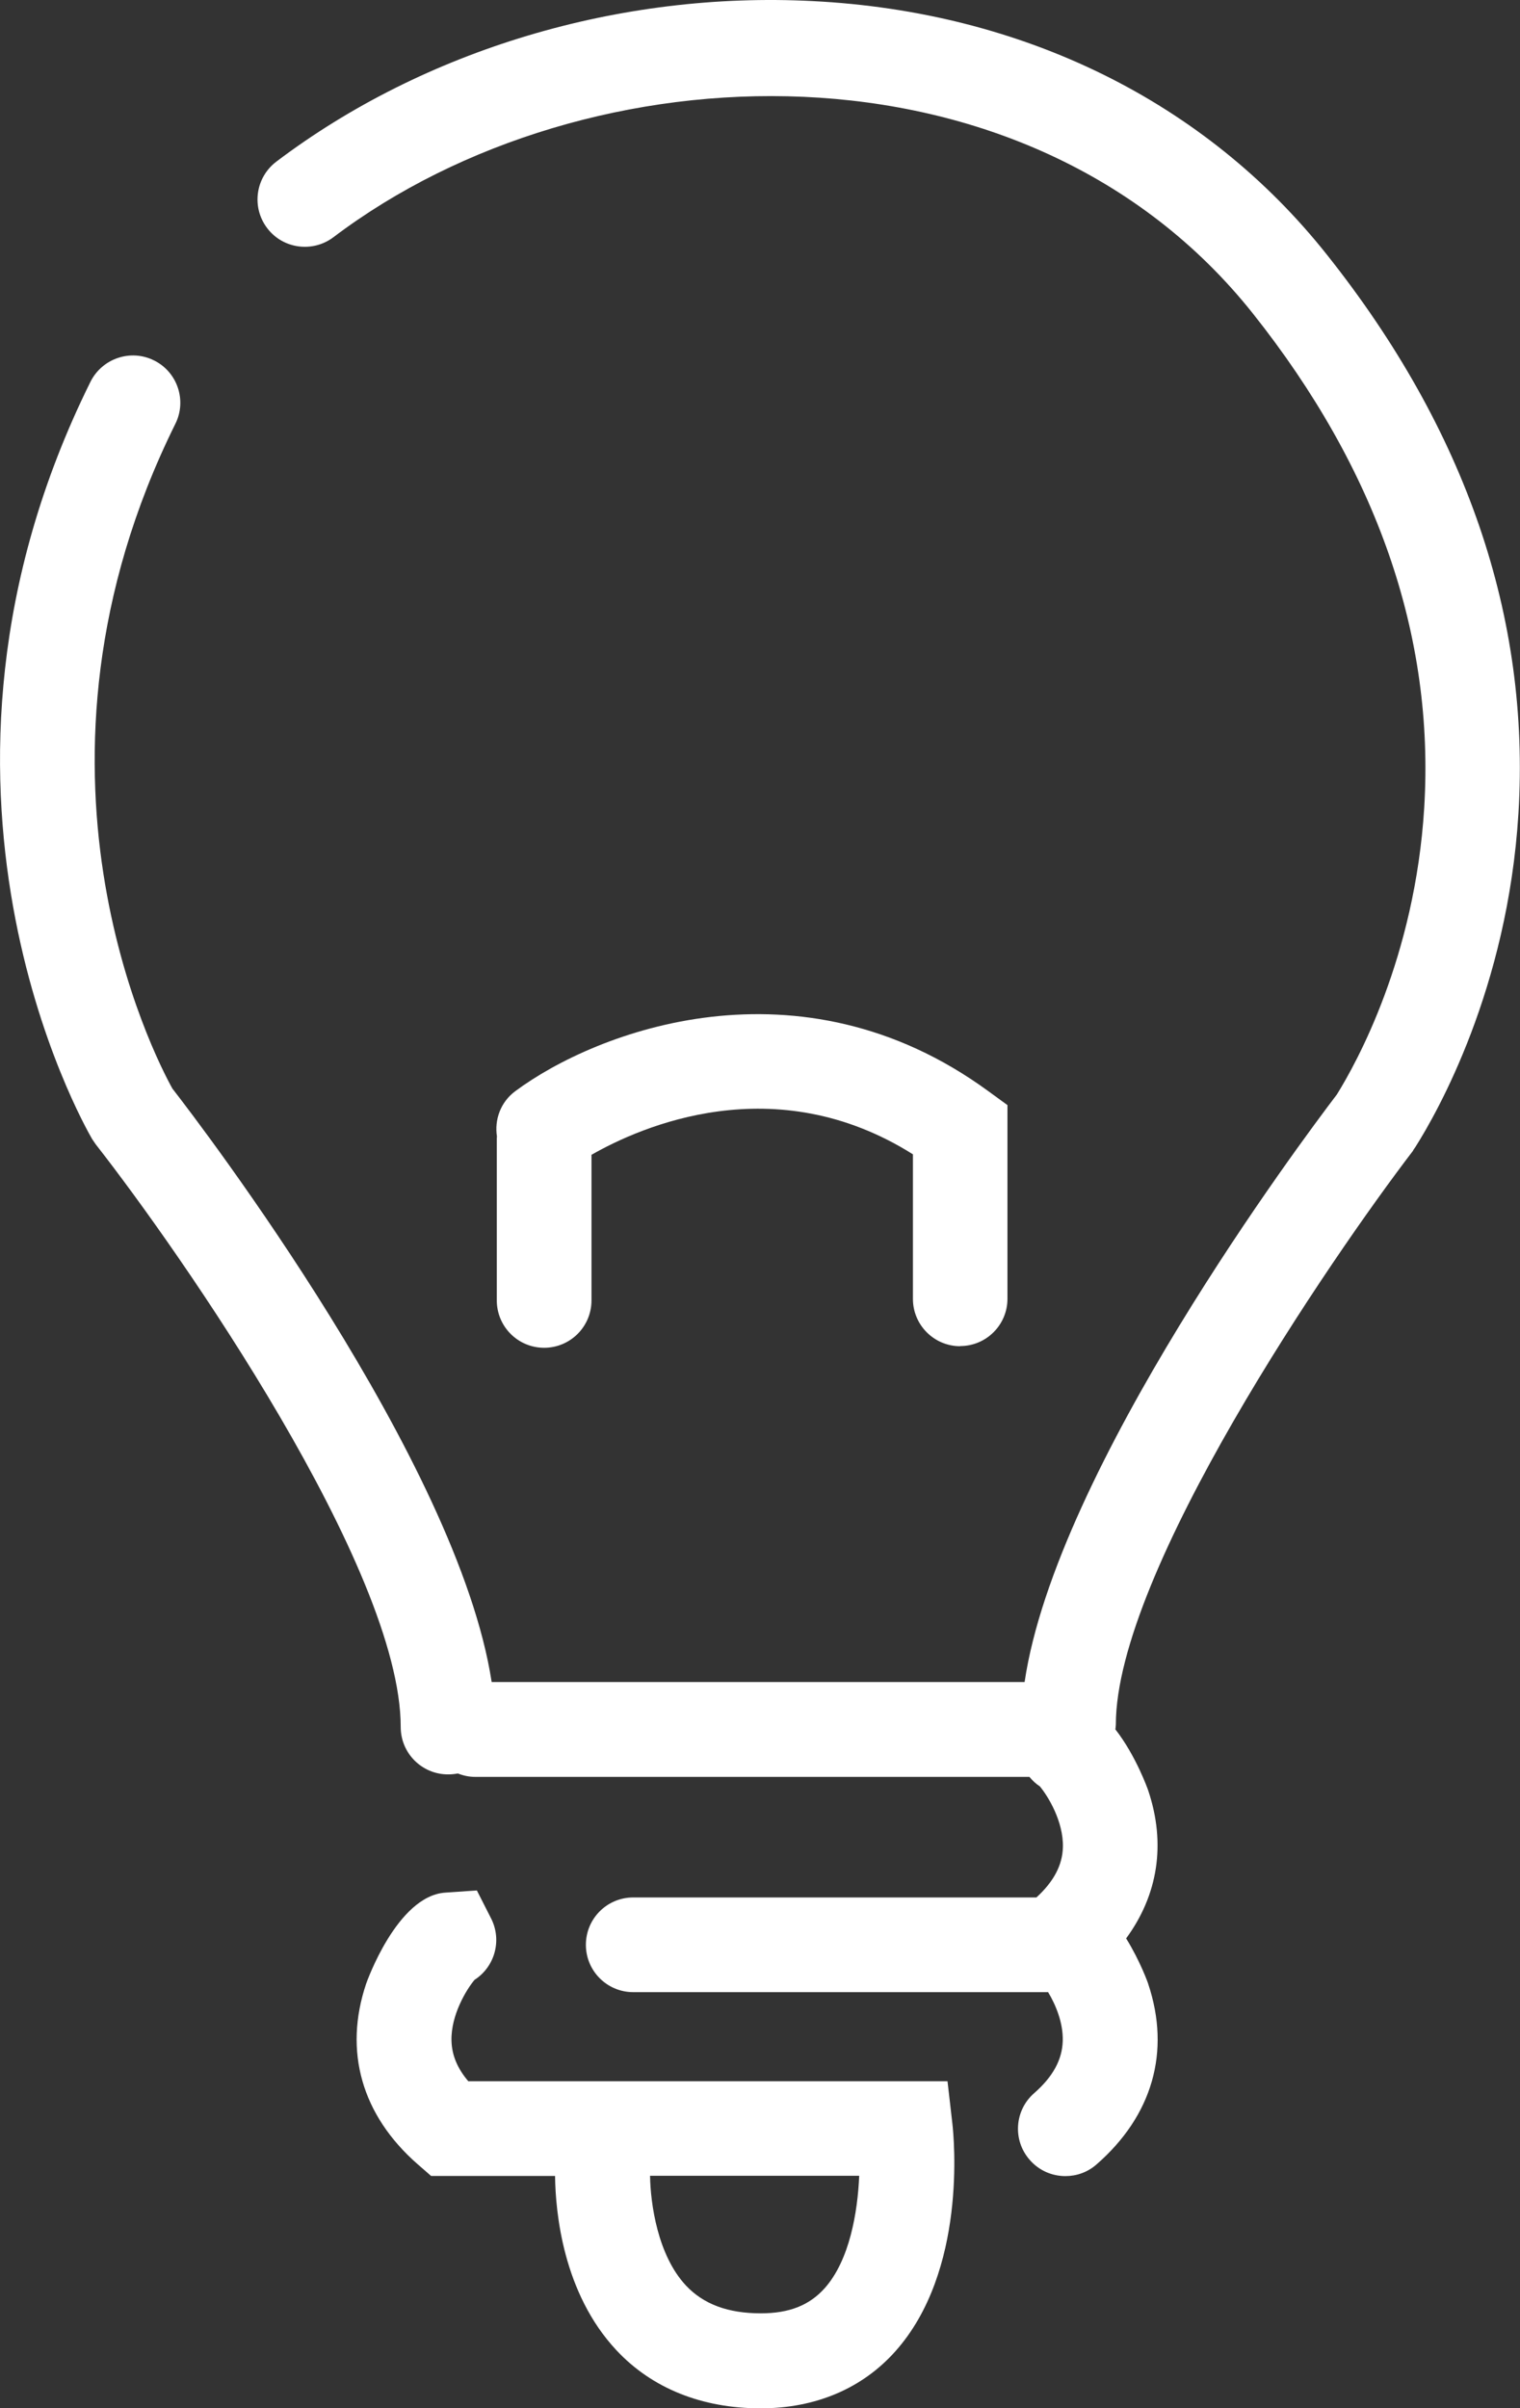 <?xml version="1.0" encoding="UTF-8"?><svg id="_レイヤー_2" xmlns="http://www.w3.org/2000/svg" viewBox="0 0 97.6 154.6"><rect x="0" y="0" width="97.6" height="154.6" fill="#333333" stroke="none"/><defs><style>.cls-1{fill:#fff;}</style></defs><g id="_レイヤー_1-2"><path class="cls-1" d="m90.74,73.85l.15-.22c1.38-2.18,5.92-10.14,6.61-21.41.77-12.57-3.37-24.64-12.3-35.87C77.41,6.53,65.68.75,52.18.07c-12.4-.64-24.95,3.13-34.44,10.31-1.34,1.02-1.6,2.92-.59,4.26,1.01,1.34,2.92,1.6,4.26.59,16.29-12.33,44.54-13.34,59.04,4.9,7.97,10.03,11.67,20.7,11,31.72-.59,9.63-4.36,16.41-5.61,18.42-2.29,3.01-18.03,24.05-20.05,37.72H31.57c-2.17-14.14-18.64-35.71-20.5-38.1-1.14-2.05-10.75-20.6.19-42.68.75-1.5.13-3.33-1.37-4.07-1.5-.75-3.33-.13-4.08,1.37-12.86,25.94-.43,47.69.1,48.61l.23.34c5.45,6.96,19.59,27.25,19.59,37.42,0,1.68,1.36,3.04,3.04,3.04.21,0,.42-.02.63-.06.35.14.72.22,1.12.22h35.58c.19.23.41.44.67.61.52.62,1.52,2.25,1.48,3.9-.03,1.17-.6,2.22-1.7,3.23h-25.89c-1.68,0-3.04,1.36-3.04,3.04s1.36,3.04,3.04,3.04h26.6s.03,0,.04,0c.48.8.97,1.95.94,3.12-.03,1.21-.63,2.31-1.83,3.36-1.27,1.1-1.4,3.03-.29,4.29.6.69,1.44,1.04,2.29,1.04.71,0,1.42-.24,2-.75,3.59-3.13,4.77-7.24,3.32-11.58,0-.03-.52-1.48-1.42-2.93,2.04-2.78,2.57-6.06,1.42-9.49-.01-.04-.78-2.23-2.11-3.93.01-.1.03-.2.03-.31,0-9.76,13.78-29.91,19.09-36.85"/><path class="cls-1" d="m61.65,86.42c1.68,0,3.04-1.36,3.04-3.04v-12.43l-1.25-.91c-12.11-8.84-25.16-3.85-30.36.02-.94.7-1.34,1.83-1.17,2.91,0,.04-.01.07-.01.1v10.42c0,1.68,1.36,3.04,3.04,3.04s3.04-1.36,3.04-3.04v-9.35c3.15-1.8,11.75-5.63,20.64-.03v9.28c0,1.68,1.36,3.04,3.04,3.04"/><path class="cls-1" d="m31.55,123.2l-.93-1.83-2.03.14c-3.1.21-5.06,5.79-5.08,5.85-1.46,4.34-.28,8.45,3.31,11.59l.86.75h7.96c.03,2.32.5,7.51,3.94,11.19,2.28,2.44,5.48,3.73,9.26,3.73,3.52,0,6.52-1.27,8.65-3.66,4.6-5.15,3.77-13.69,3.66-14.64l-.31-2.7h-30.77c-.7-.82-1.06-1.68-1.08-2.61-.04-1.64.96-3.28,1.48-3.9,1.29-.83,1.77-2.51,1.08-3.91m23.62,16.49c-.1,2.35-.62,5.42-2.21,7.21-.99,1.11-2.29,1.62-4.11,1.62-2.1,0-3.67-.58-4.8-1.78-1.83-1.95-2.28-5.27-2.31-7.05h13.44Z"/></g></svg>